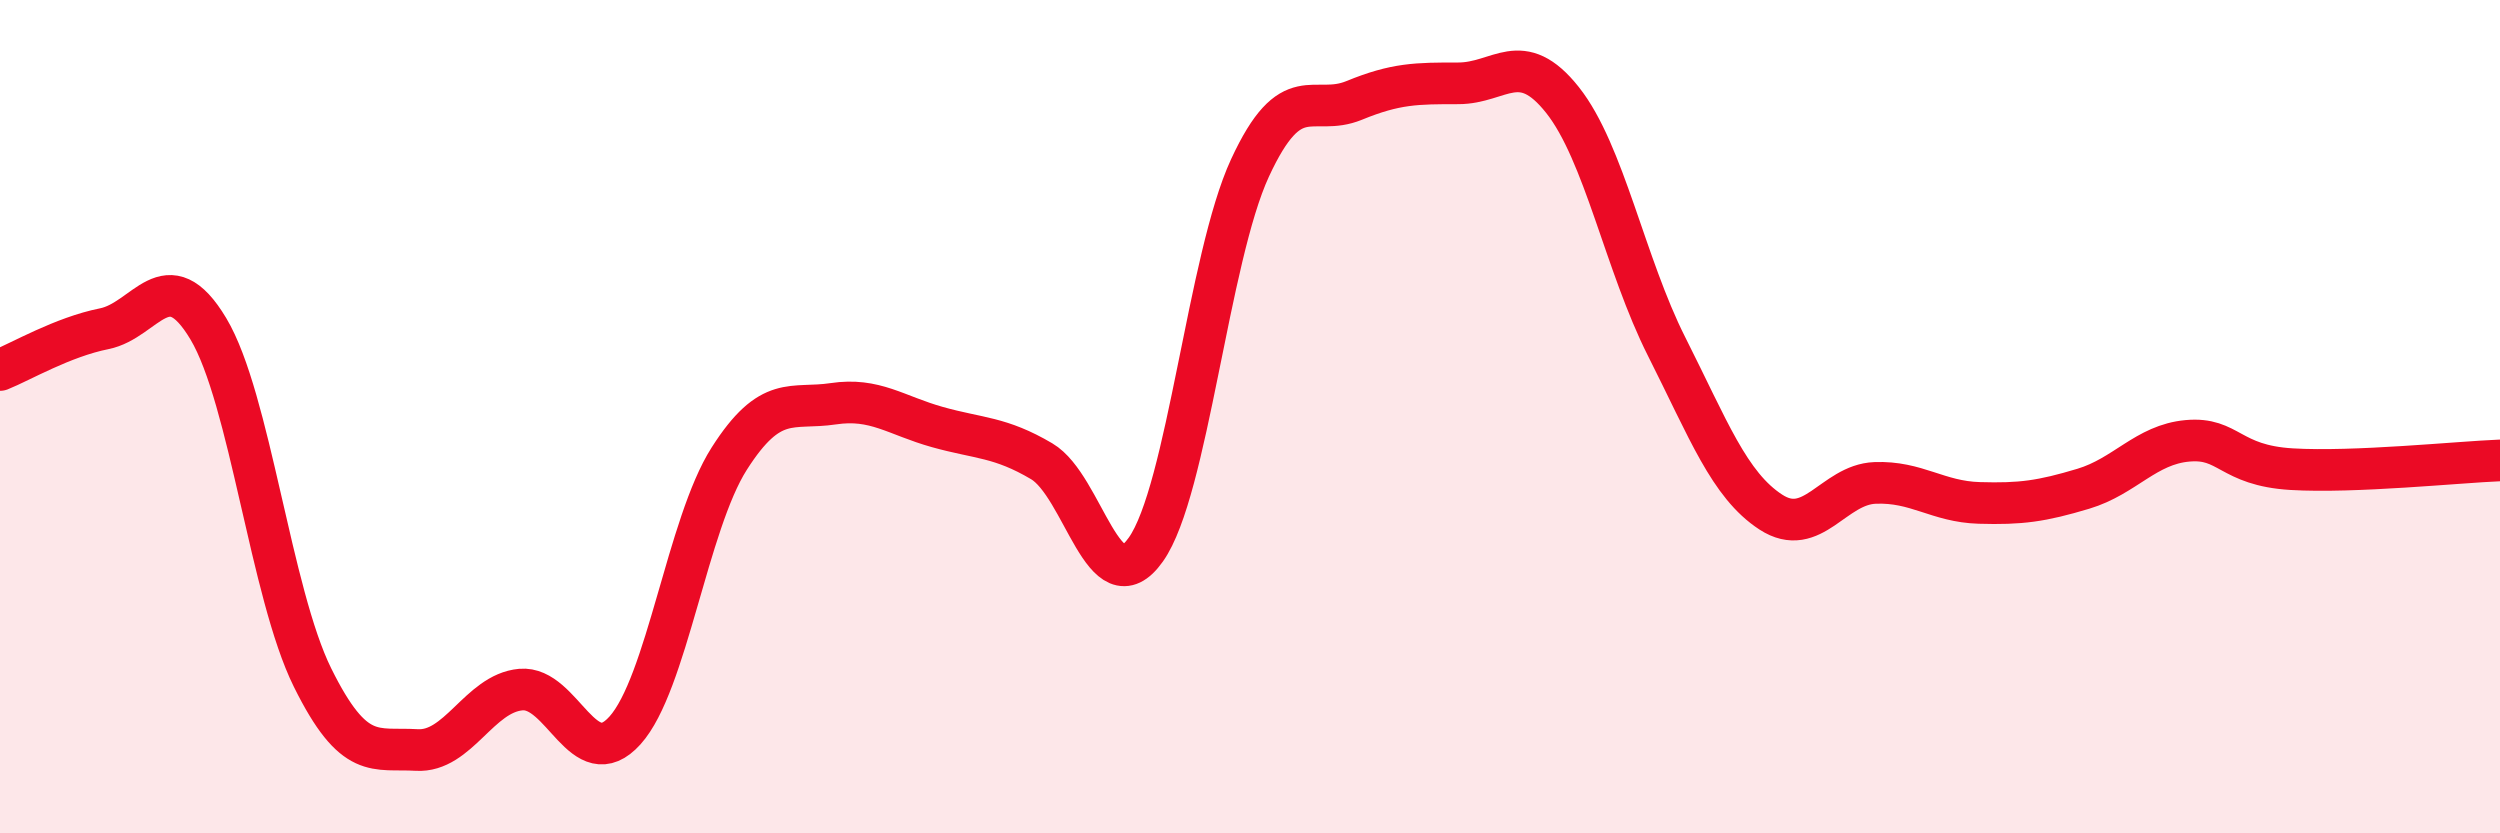 
    <svg width="60" height="20" viewBox="0 0 60 20" xmlns="http://www.w3.org/2000/svg">
      <path
        d="M 0,8.88 C 0.5,8.68 1.5,8.09 2.5,7.89 C 3.5,7.69 4,6.22 5,7.89 C 6,9.56 6.5,14.24 7.5,16.26 C 8.5,18.28 9,17.94 10,18 C 11,18.06 11.5,16.64 12.5,16.55 C 13.5,16.46 14,18.64 15,17.53 C 16,16.42 16.5,12.58 17.5,11.01 C 18.5,9.44 19,9.84 20,9.69 C 21,9.54 21.5,9.97 22.5,10.25 C 23.5,10.53 24,10.48 25,11.07 C 26,11.66 26.5,14.6 27.5,13.19 C 28.5,11.78 29,6.19 30,4.03 C 31,1.87 31.5,2.82 32.5,2.41 C 33.5,2 34,2 35,2 C 36,2 36.5,1.14 37.5,2.4 C 38.5,3.66 39,6.34 40,8.32 C 41,10.3 41.5,11.64 42.5,12.29 C 43.5,12.94 44,11.63 45,11.59 C 46,11.55 46.5,12.04 47.5,12.07 C 48.5,12.1 49,12.03 50,11.73 C 51,11.43 51.5,10.67 52.5,10.58 C 53.5,10.49 53.5,11.17 55,11.26 C 56.5,11.35 59,11.09 60,11.05L60 20L0 20Z"
        fill="#EB0A25"
        opacity="0.1"
        stroke-linecap="round"
        stroke-linejoin="round"
      />
      <path
        d="M 0,8.88 C 0.5,8.68 1.5,8.09 2.5,7.89 C 3.5,7.69 4,6.22 5,7.89 C 6,9.56 6.5,14.24 7.5,16.26 C 8.5,18.28 9,17.94 10,18 C 11,18.06 11.5,16.64 12.5,16.55 C 13.5,16.46 14,18.64 15,17.53 C 16,16.42 16.5,12.58 17.5,11.01 C 18.5,9.44 19,9.84 20,9.69 C 21,9.54 21.5,9.97 22.5,10.25 C 23.5,10.53 24,10.48 25,11.07 C 26,11.66 26.5,14.6 27.5,13.19 C 28.5,11.78 29,6.19 30,4.03 C 31,1.87 31.5,2.82 32.5,2.41 C 33.5,2 34,2 35,2 C 36,2 36.5,1.14 37.5,2.4 C 38.5,3.66 39,6.34 40,8.32 C 41,10.3 41.5,11.64 42.5,12.29 C 43.5,12.94 44,11.63 45,11.59 C 46,11.55 46.5,12.04 47.5,12.07 C 48.5,12.1 49,12.03 50,11.73 C 51,11.43 51.5,10.67 52.5,10.58 C 53.5,10.49 53.5,11.17 55,11.26 C 56.5,11.35 59,11.09 60,11.05"
        stroke="#EB0A25"
        stroke-width="1"
        fill="none"
        stroke-linecap="round"
        stroke-linejoin="round"
      />
    </svg>
  
